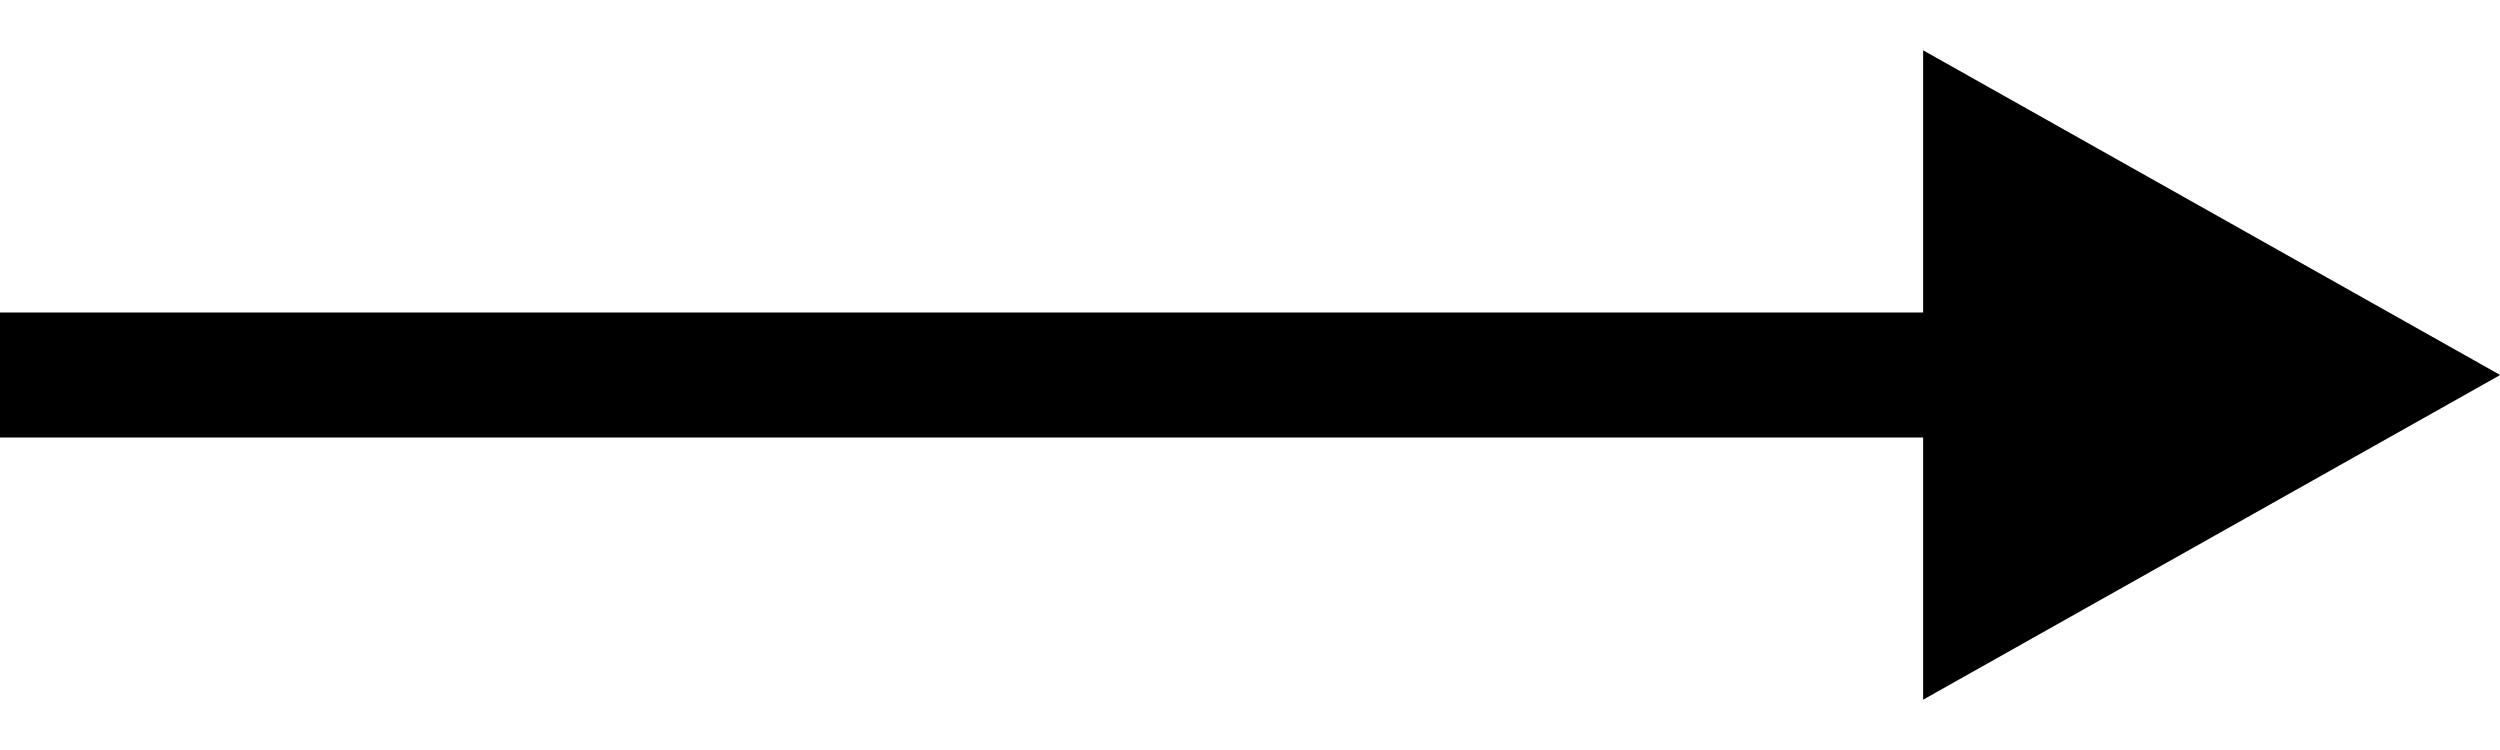 <svg width="20" height="6" viewBox="0 0 20 6" fill="none" xmlns="http://www.w3.org/2000/svg">
<path d="M0 3L16.923 3" stroke="black"/>
<path d="M16.135 4.315L16.135 1.685L18.472 3L16.135 4.315Z" fill="black" stroke="black" stroke-width="1.5"/>
</svg>

